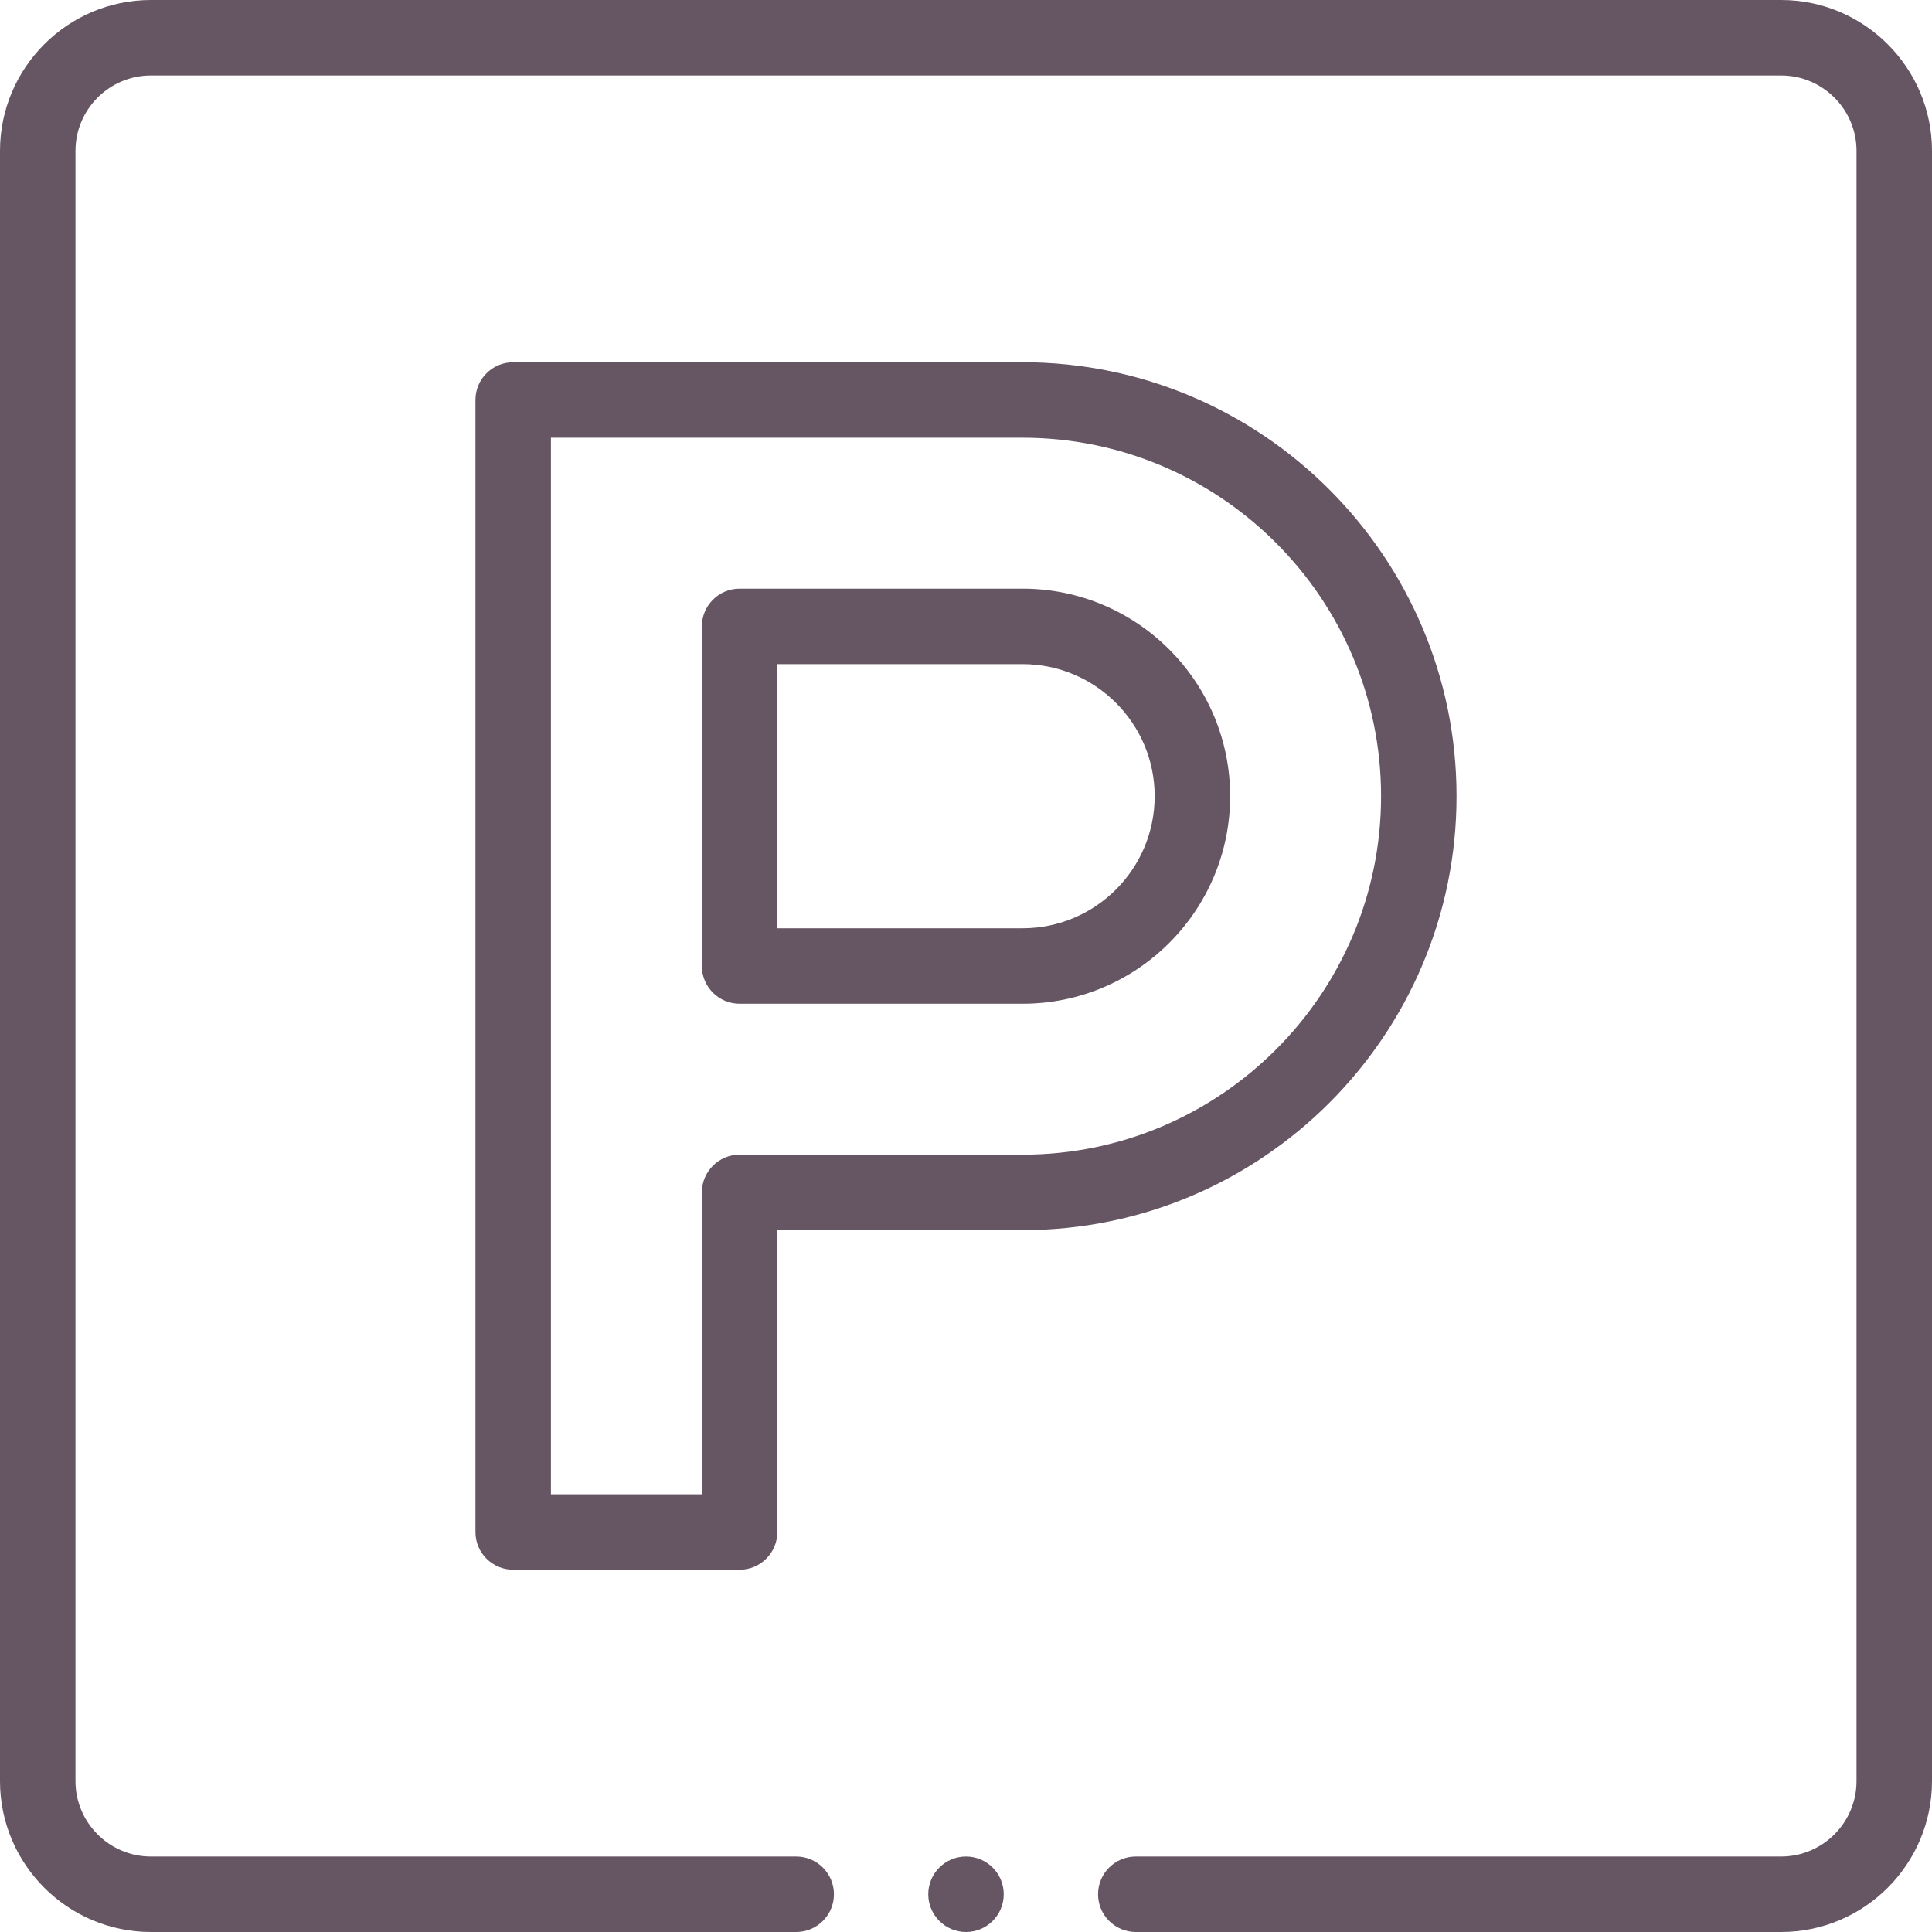 <svg enable-background="new 0 0 512 512" viewBox="0 0 512 512" xmlns="http://www.w3.org/2000/svg"><g><path fill="#665563" d="m326 211c0-30.327-24.673-55-55-55h-75c-5.522 0-10 4.478-10 10v90c0 5.522 4.478 10 10 10h75c30.327 0 55-24.673 55-55zm-120-35h65c19.299 0 35 15.701 35 35s-15.701 35-35 35h-65z"/><path fill="#665563" d="m386 211c0-63.411-51.589-115-115-115h-135c-5.522 0-10 4.478-10 10v300c0 5.522 4.478 10 10 10h60c5.522 0 10-4.478 10-10v-80h65c63.411 0 115-51.589 115-115zm-190 95c-5.522 0-10 4.478-10 10v80h-40v-280h125c52.383 0 95 42.617 95 95s-42.617 95-95 95z"/><circle fill="#665563" cx="256" cy="502" r="10"/><path fill="#665563" d="m472 0h-432c-22.056 0-40 17.944-40 40v432c0 22.056 17.944 40 40 40h171c5.522 0 10-4.478 10-10s-4.478-10-10-10h-171c-11.028 0-20-8.972-20-20v-432c0-11.028 8.972-20 20-20h432c11.028 0 20 8.972 20 20v432c0 11.028-8.972 20-20 20h-171c-5.522 0-10 4.478-10 10s4.478 10 10 10h171c22.056 0 40-17.944 40-40v-432c0-22.056-17.944-40-40-40z"/></g></svg>